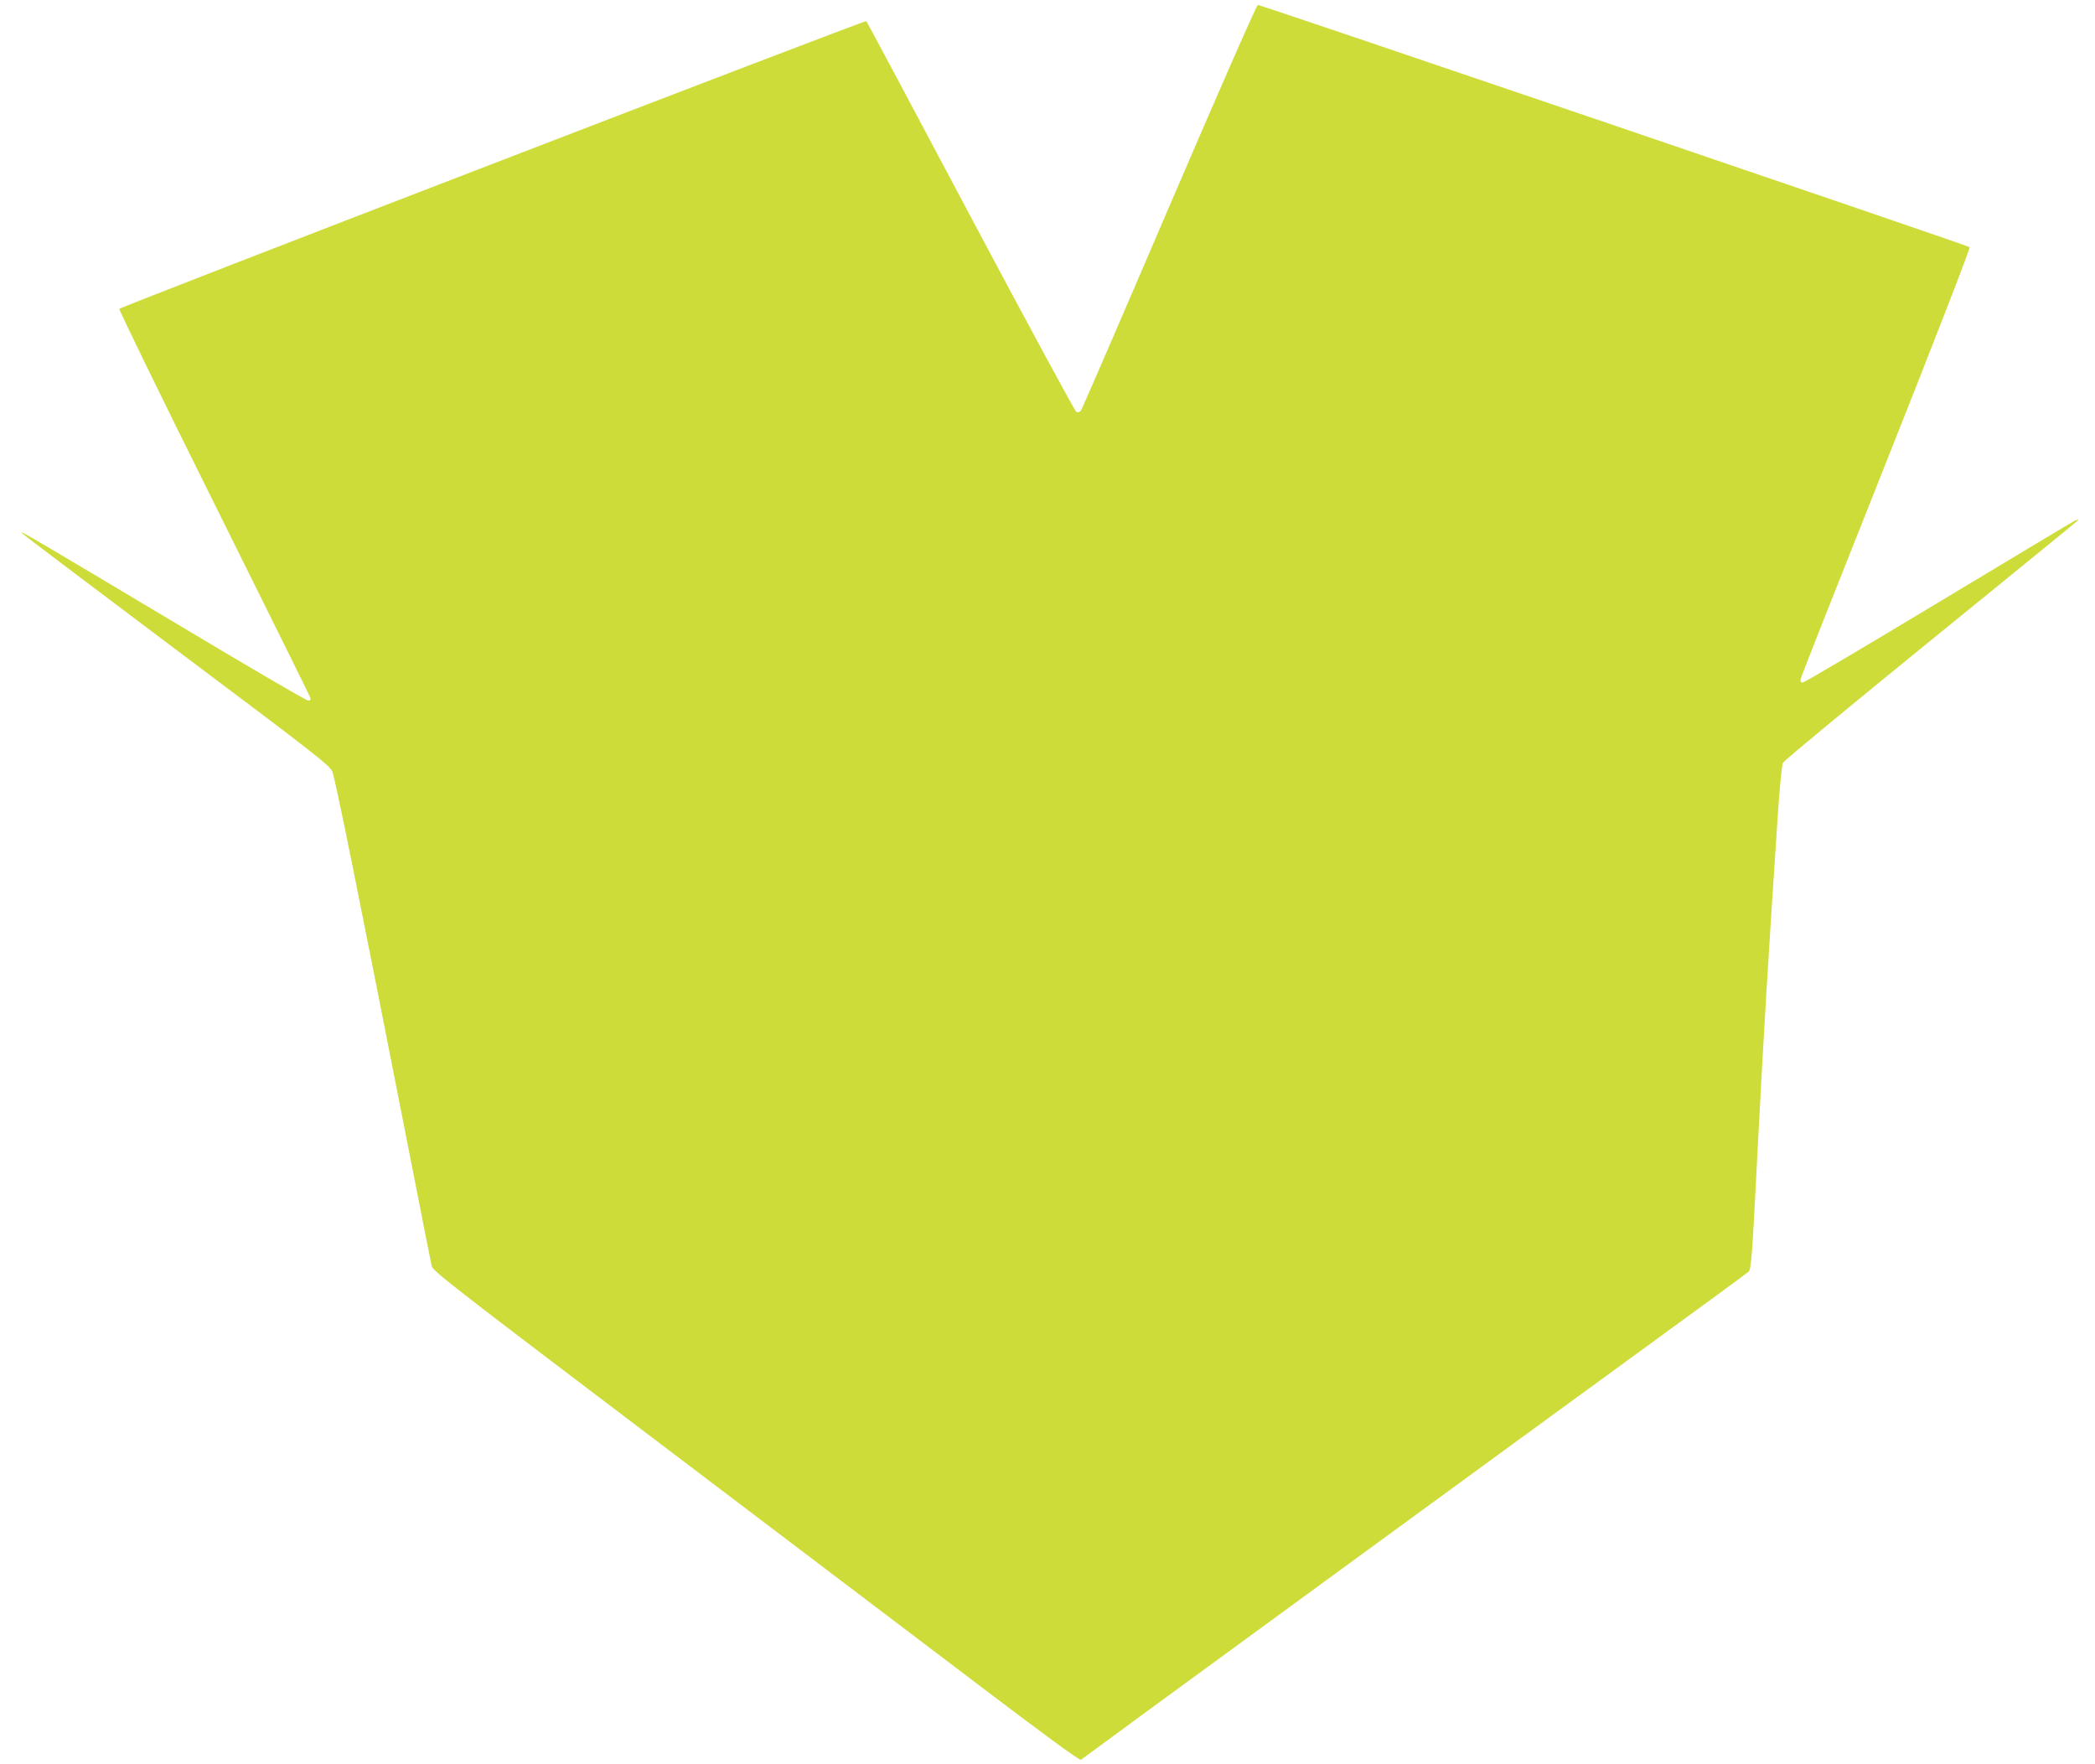 <?xml version="1.0" standalone="no"?>
<!DOCTYPE svg PUBLIC "-//W3C//DTD SVG 20010904//EN"
 "http://www.w3.org/TR/2001/REC-SVG-20010904/DTD/svg10.dtd">
<svg version="1.0" xmlns="http://www.w3.org/2000/svg"
 width="1280pt" height="1078pt" viewBox="0 0 1280 1078"
 preserveAspectRatio="xMidYMid meet">
<g transform="translate(0,1078) scale(0.1,-0.1)"
fill="#cddc39" stroke="none">
<path d="M7145 9521 c-290 -677 -533 -1238 -540 -1248 -10 -13 -18 -15 -30 -8
-9 6 -300 543 -646 1194 -346 652 -632 1188 -636 1192 -8 7 -4548 -1742 -4564
-1758 -4 -4 255 -536 576 -1181 321 -646 587 -1182 590 -1193 5 -14 2 -19 -13
-19 -11 0 -381 216 -823 481 -839 501 -929 554 -929 545 0 -3 423 -323 941
-712 847 -635 943 -710 959 -747 17 -38 158 -734 480 -2377 66 -338 124 -629
128 -647 6 -28 166 -152 1332 -1035 729 -552 1617 -1226 1974 -1496 425 -323
652 -489 660 -484 32 26 2892 2115 3431 2507 347 252 638 466 648 475 17 15
22 85 57 771 36 687 62 1122 121 2004 11 171 26 321 32 334 7 14 410 347 896
742 486 395 891 725 900 734 15 16 14 16 -17 1 -18 -9 -394 -235 -836 -501
-443 -267 -812 -485 -821 -485 -13 0 -16 6 -13 23 2 12 238 609 523 1325 304
765 514 1307 509 1312 -10 10 -4330 1480 -4349 1480 -7 0 -239 -528 -540
-1229z"/>
</g>
</svg>
